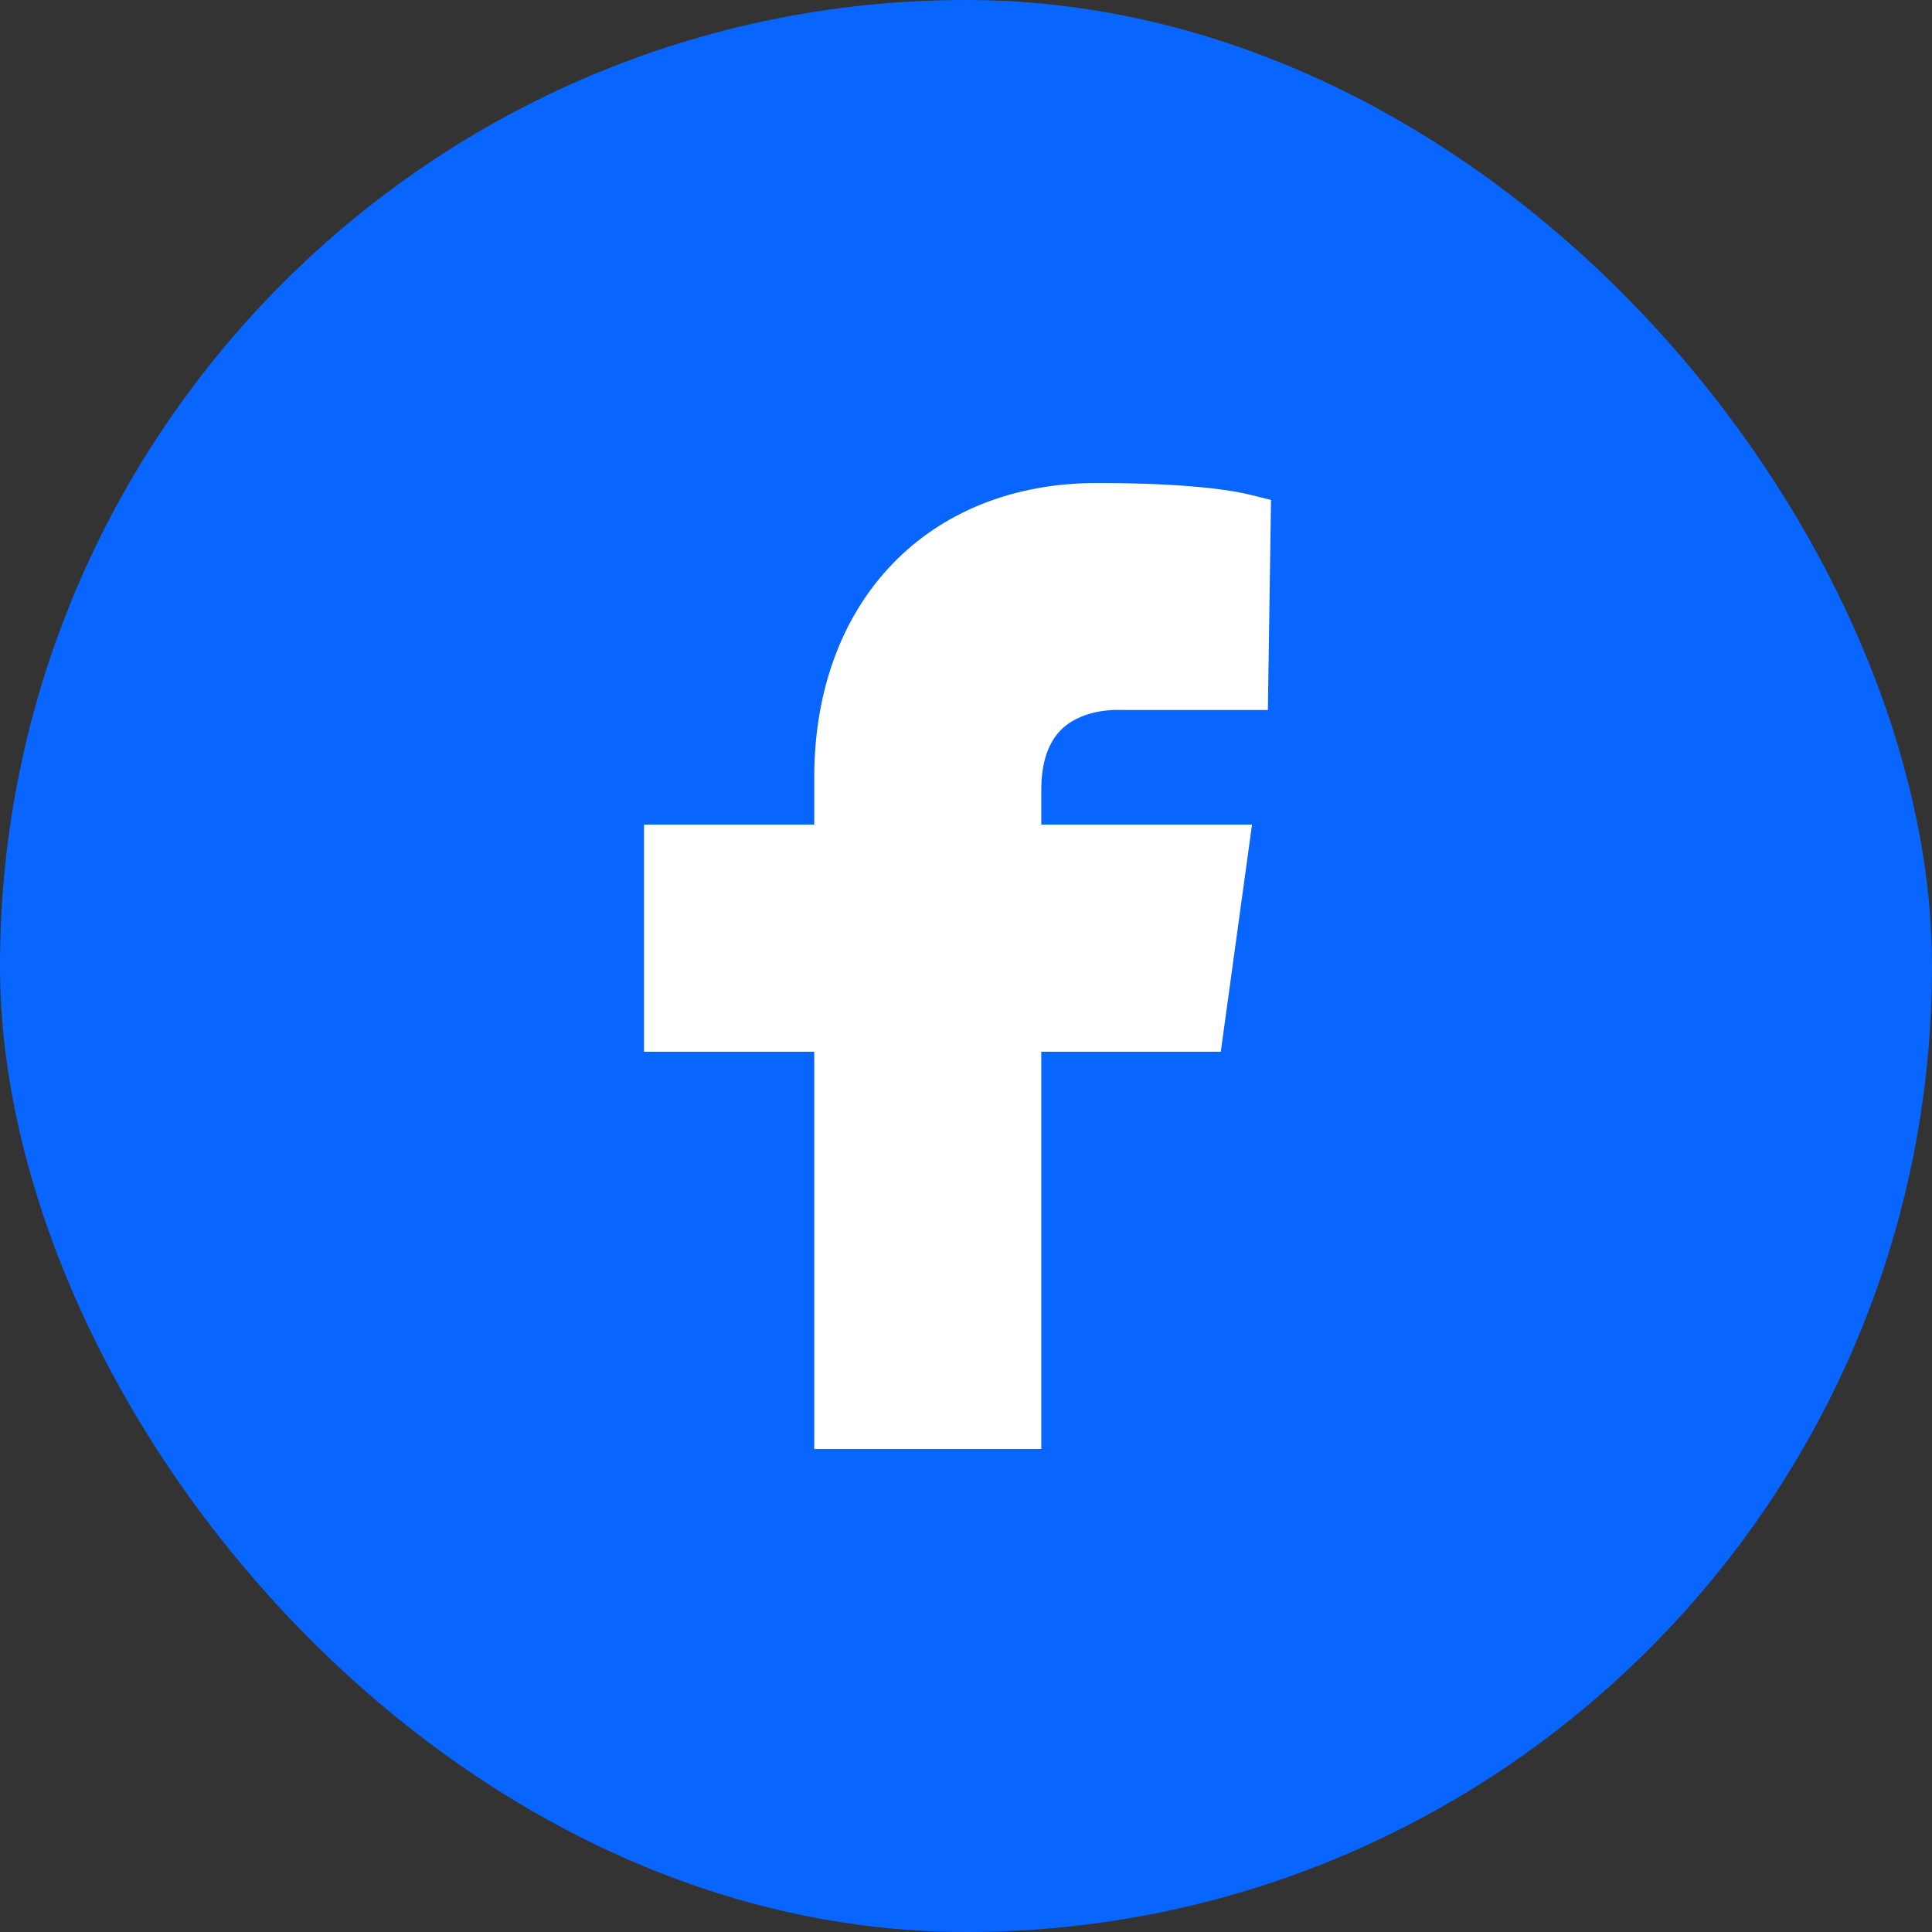 <?xml version="1.0" encoding="UTF-8"?>
<svg xmlns="http://www.w3.org/2000/svg" width="24" height="24" viewBox="0 0 24 24" fill="none">
  <rect x="0" y="0" width="24" height="24" fill="#333333" stroke="none"/>
  <rect width="24" height="24" rx="12" fill="#0866FF"></rect>
  <path fill-rule="evenodd" clip-rule="evenodd" d="M13.198 9.049C13.478 8.791 13.91 8.819 13.941 8.82L15.75 8.82L15.789 6.21L15.517 6.143C15.342 6.1 14.807 6 13.627 6C11.527 6 10.115 7.47 10.115 9.657V10.244H8V13.065H10.115V18H12.935V13.065H15.165L15.553 10.244H12.935V9.812C12.935 9.469 13.024 9.212 13.198 9.049Z" fill="white"></path>
</svg>
